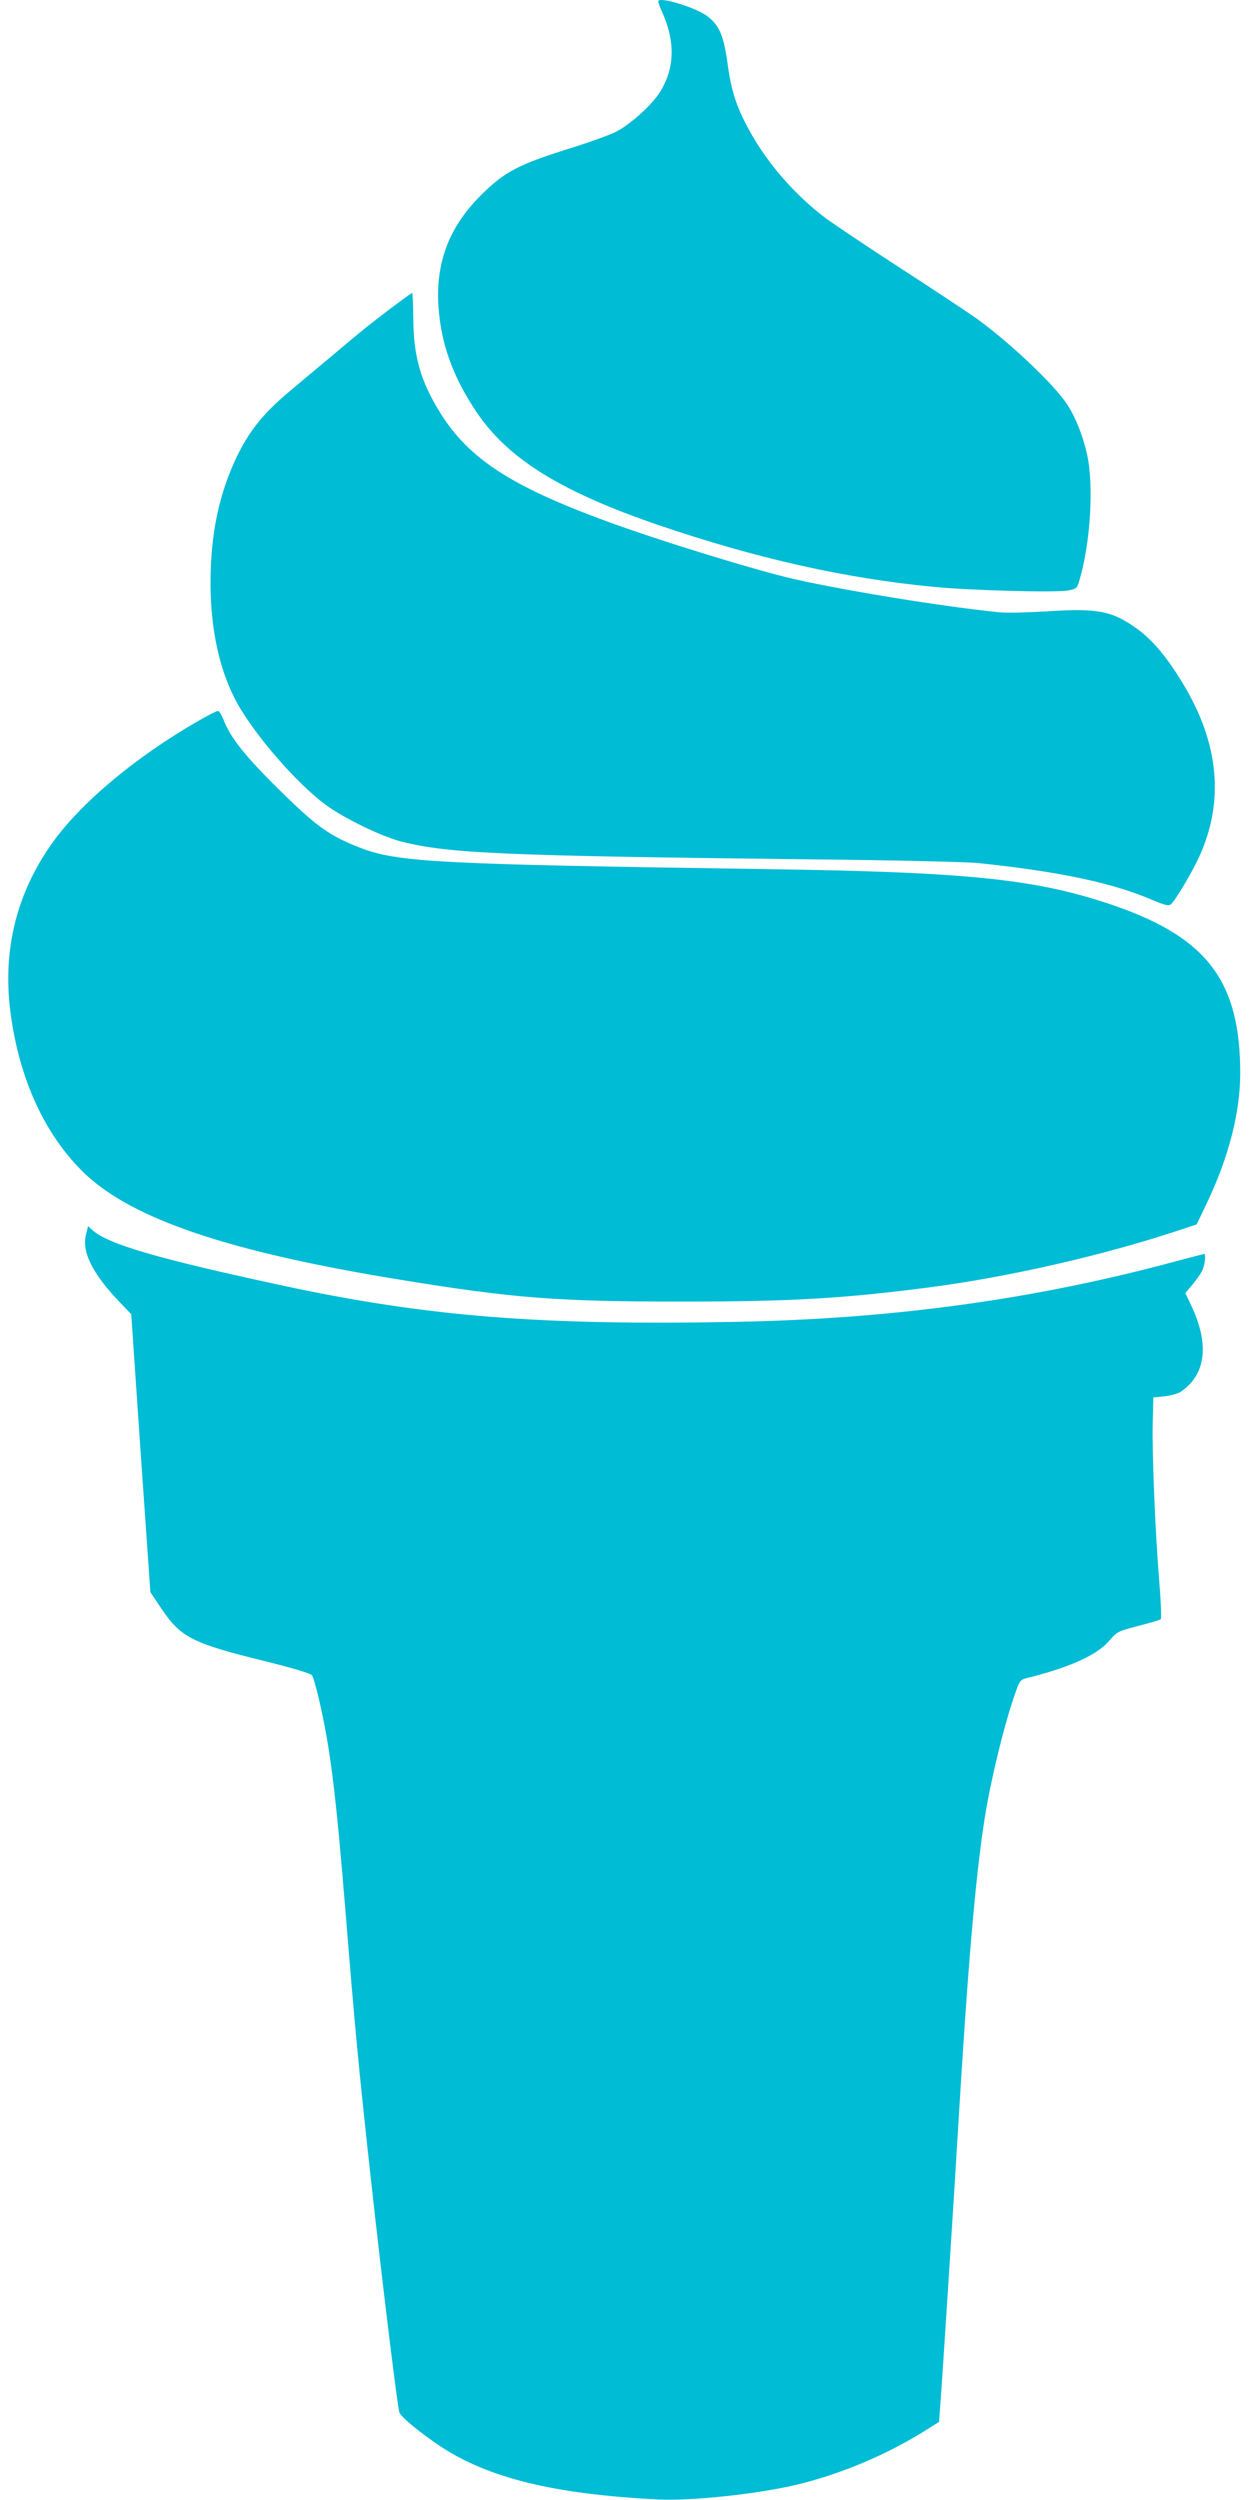 <?xml version="1.0" standalone="no"?>
<!DOCTYPE svg PUBLIC "-//W3C//DTD SVG 20010904//EN"
 "http://www.w3.org/TR/2001/REC-SVG-20010904/DTD/svg10.dtd">
<svg version="1.0" xmlns="http://www.w3.org/2000/svg"
 width="640pt" height="1280pt" viewBox="0 0 640 1280"
 preserveAspectRatio="xMidYMid meet">
<g transform="translate(0,1280) scale(0.1,-0.1)"
fill="#00bcd4" stroke="none">
<path d="M3370 12793 c0 -6 10 -32 22 -59 67 -152 62 -286 -14 -407 -44 -69
-160 -172 -231 -205 -34 -16 -128 -50 -208 -75 -283 -88 -353 -124 -475 -245
-174 -172 -243 -369 -215 -616 19 -175 80 -331 193 -499 161 -238 433 -406
934 -577 497 -169 952 -272 1408 -315 185 -18 625 -30 686 -18 42 8 45 11 57
53 56 189 74 484 39 642 -21 97 -62 199 -106 263 -68 101 -284 305 -450 427
-41 30 -219 148 -395 262 -176 114 -353 233 -393 263 -158 121 -297 282 -388
450 -64 117 -90 198 -109 338 -19 141 -42 195 -103 242 -59 45 -252 103 -252
76z"/>
<path d="M2000 11221 c-58 -44 -128 -99 -157 -123 -28 -23 -100 -83 -159 -133
-59 -49 -151 -126 -203 -170 -133 -112 -202 -198 -267 -330 -92 -191 -136
-398 -136 -649 0 -245 48 -457 138 -619 94 -167 301 -405 449 -516 93 -69 290
-165 391 -190 241 -61 520 -73 2109 -91 409 -4 787 -13 845 -19 417 -44 685
-101 888 -188 67 -28 85 -33 97 -23 22 18 110 166 146 246 128 282 100 578
-82 880 -81 135 -154 223 -231 280 -131 96 -204 111 -464 94 -102 -6 -213 -9
-247 -5 -296 30 -778 109 -1047 169 -204 47 -693 197 -975 301 -480 177 -694
317 -839 548 -103 165 -139 292 -140 489 -1 71 -3 128 -6 128 -3 0 -52 -36
-110 -79z"/>
<path d="M1019 9111 c-323 -185 -605 -421 -752 -628 -184 -259 -255 -551 -213
-869 45 -342 177 -627 378 -821 247 -236 744 -404 1628 -547 563 -92 796 -110
1405 -110 573 -1 853 15 1303 74 400 53 873 161 1253 286 l106 35 51 107 c112
233 172 466 172 667 0 466 -166 690 -633 854 -398 139 -741 176 -1787 191
-1706 25 -1894 35 -2090 111 -150 58 -222 109 -408 293 -175 172 -253 270
-287 360 -10 25 -23 46 -29 46 -7 0 -50 -22 -97 -49z"/>
<path d="M441 6482 c-24 -88 29 -198 166 -343 l65 -68 24 -353 c13 -194 35
-514 49 -711 l25 -359 57 -85 c99 -147 158 -177 529 -268 137 -34 234 -63 241
-72 7 -9 23 -66 37 -127 58 -251 86 -481 136 -1096 47 -578 66 -785 126 -1330
58 -530 139 -1195 149 -1222 9 -24 110 -107 211 -174 246 -162 581 -244 1109
-271 178 -9 521 28 725 78 220 54 446 150 637 268 l81 51 6 82 c12 160 66 997
91 1413 50 838 89 1290 136 1592 31 199 105 502 161 655 19 54 23 59 62 68
217 54 355 118 416 190 38 45 43 48 147 75 59 15 112 31 116 34 4 4 1 88 -7
187 -21 251 -38 665 -34 819 l3 130 57 6 c32 4 68 13 80 21 132 87 152 242 58
442 l-31 66 40 47 c22 27 45 61 50 76 11 28 15 77 7 77 -2 0 -70 -18 -150 -39
-719 -194 -1445 -294 -2251 -309 -994 -19 -1575 27 -2305 183 -647 139 -907
214 -987 287 l-22 20 -10 -40z"/>
</g>
</svg>

